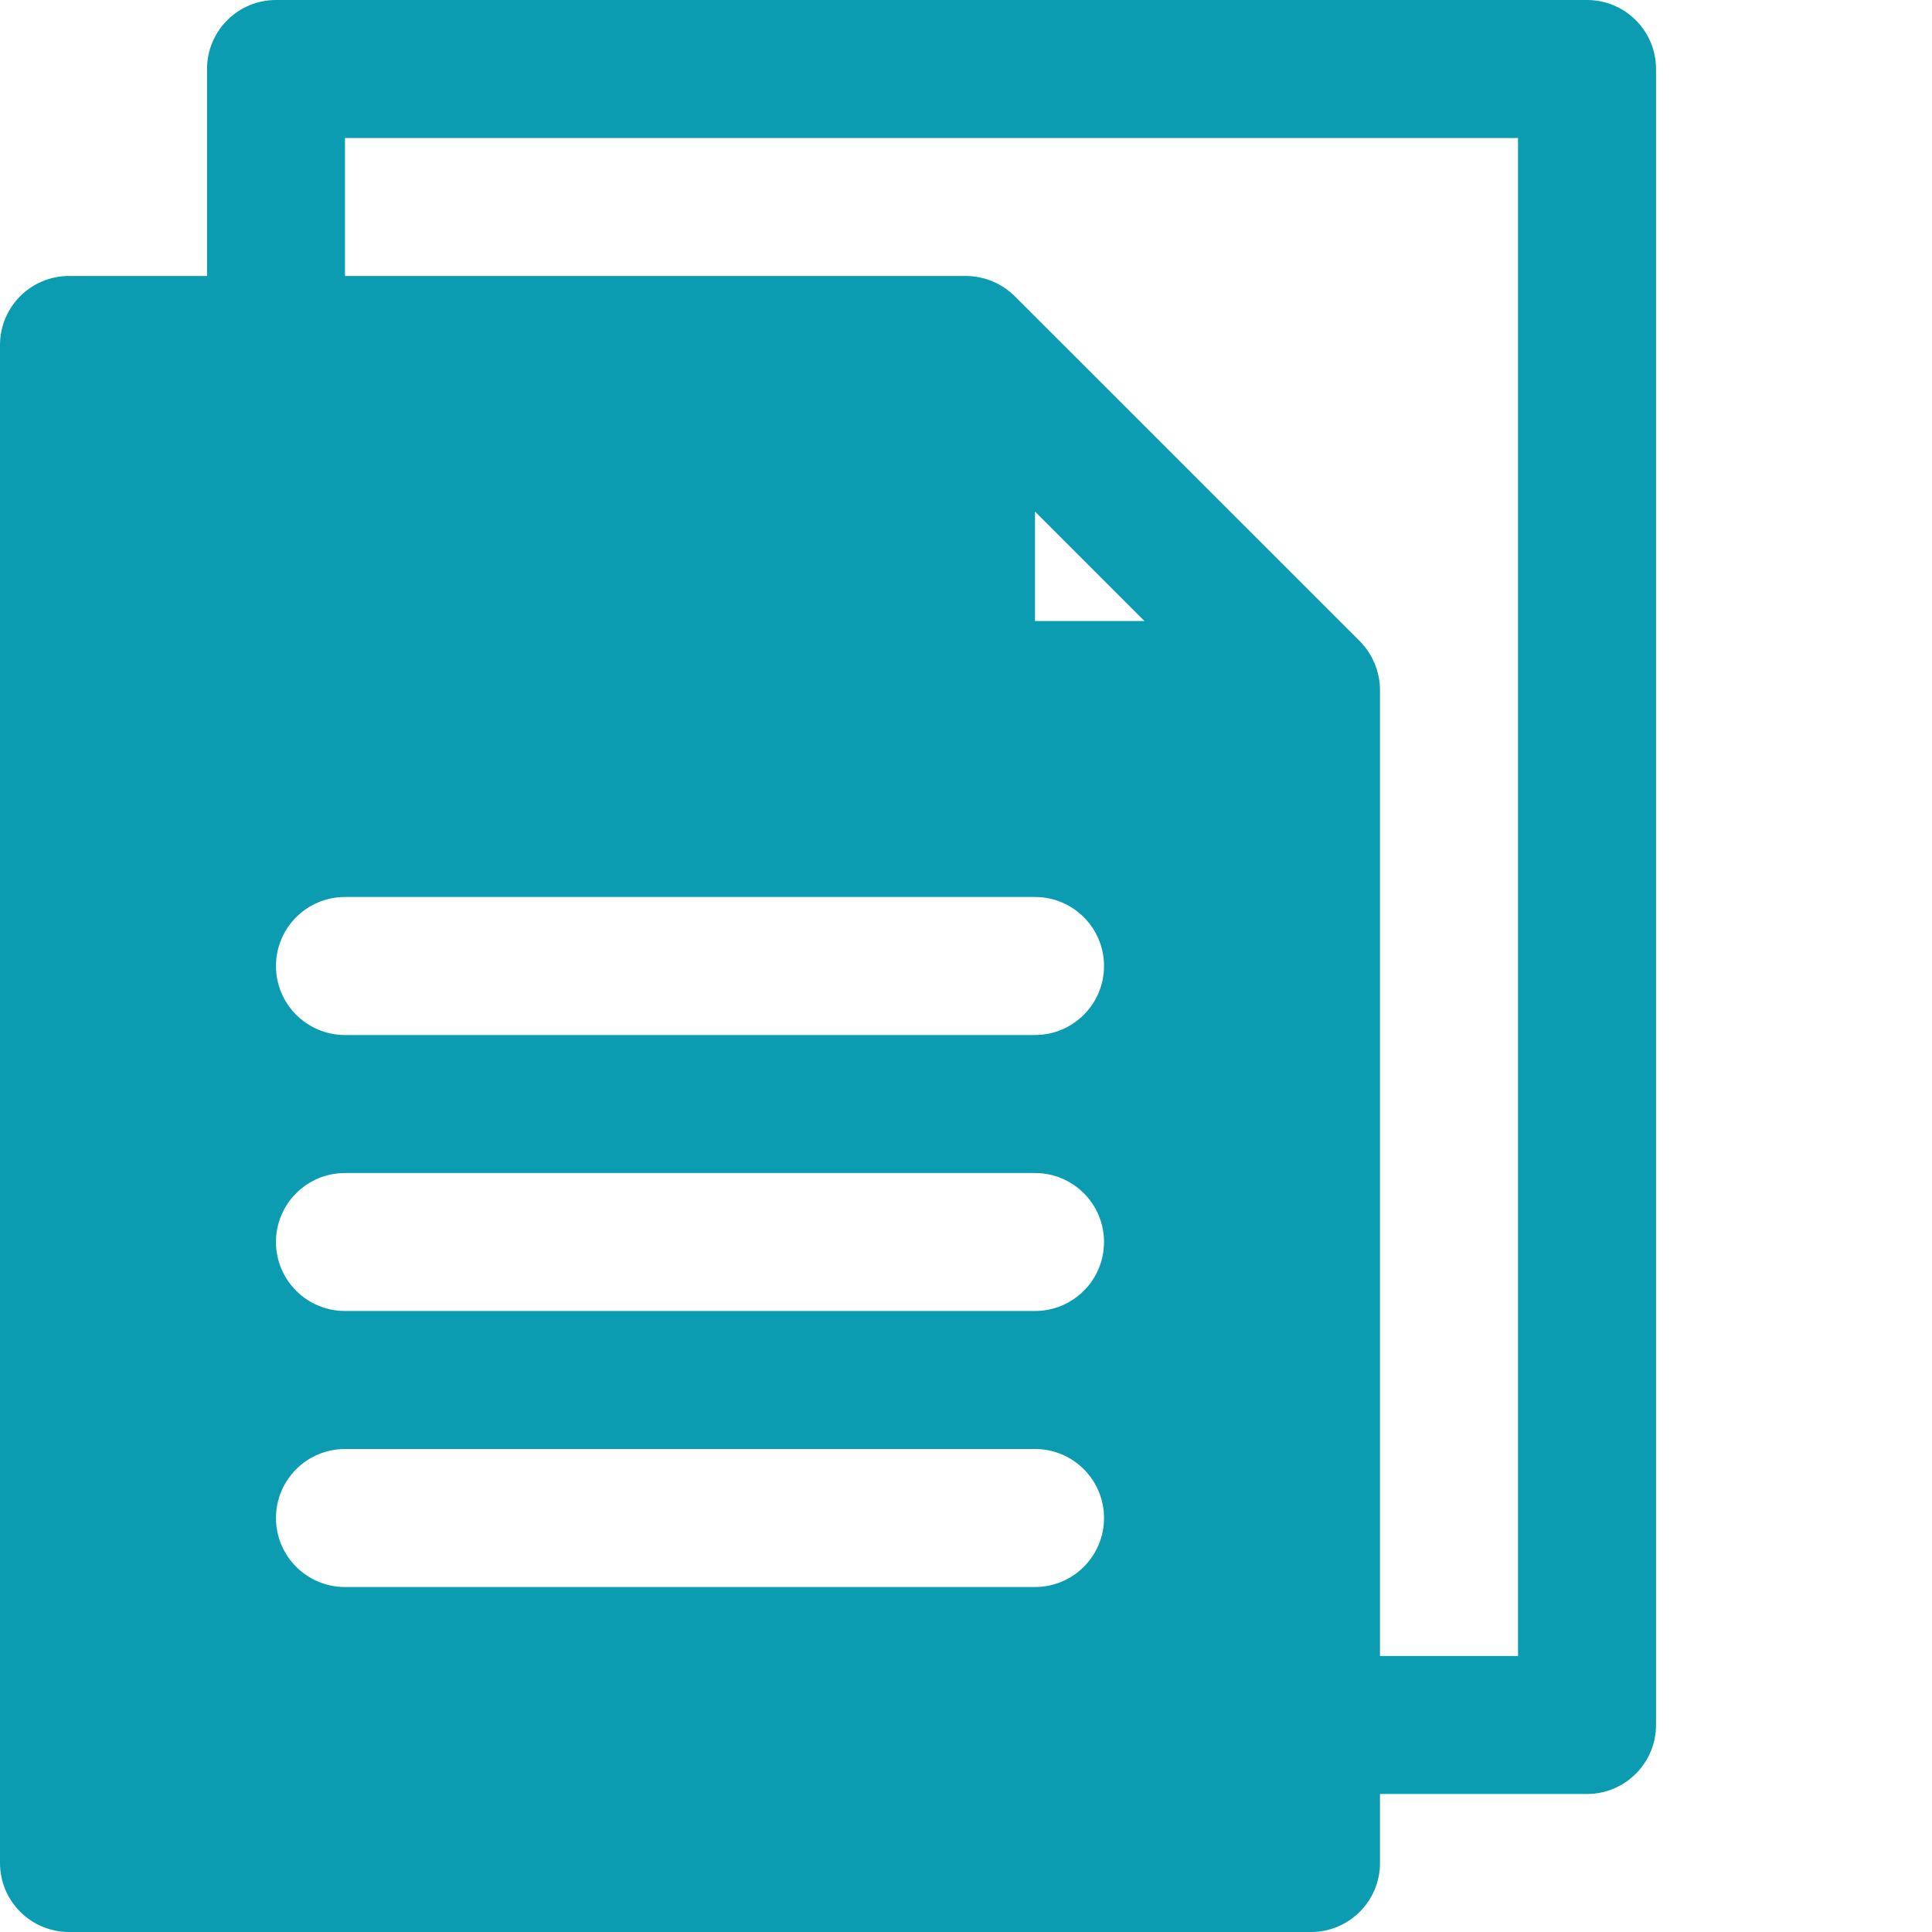 <?xml version="1.0" encoding="UTF-8"?> <svg xmlns="http://www.w3.org/2000/svg" width="25" height="25" viewBox="0 0 25 25" fill="none"><path d="M20.536 0H3.571C3.078 0 2.679 0.4 2.679 0.893V3.571H0.893C0.4 3.571 0 3.971 0 4.464V24.107C0 24.6 0.4 25 0.893 25H16.964C17.457 25 17.857 24.6 17.857 24.107V23.214H20.536C21.029 23.214 21.429 22.814 21.429 22.321V0.893C21.429 0.4 21.029 0 20.536 0ZM13.393 20.536H4.464C3.971 20.536 3.571 20.136 3.571 19.643C3.571 19.15 3.971 18.75 4.464 18.75H13.393C13.886 18.75 14.286 19.15 14.286 19.643C14.286 20.136 13.886 20.536 13.393 20.536ZM13.393 16.964H4.464C3.971 16.964 3.571 16.565 3.571 16.071C3.571 15.578 3.971 15.179 4.464 15.179H13.393C13.886 15.179 14.286 15.578 14.286 16.071C14.286 16.565 13.886 16.964 13.393 16.964ZM13.393 13.393H4.464C3.971 13.393 3.571 12.993 3.571 12.5C3.571 12.007 3.971 11.607 4.464 11.607H13.393C13.886 11.607 14.286 12.007 14.286 12.5C14.286 12.993 13.886 13.393 13.393 13.393ZM13.393 8.036V6.62L14.809 8.036H13.393ZM19.643 21.429H17.857V8.929C17.856 8.692 17.762 8.465 17.595 8.296L13.13 3.832C12.962 3.666 12.736 3.573 12.5 3.571H4.464V1.786H19.643V21.429Z" fill="#0B9CB1"></path></svg> 
